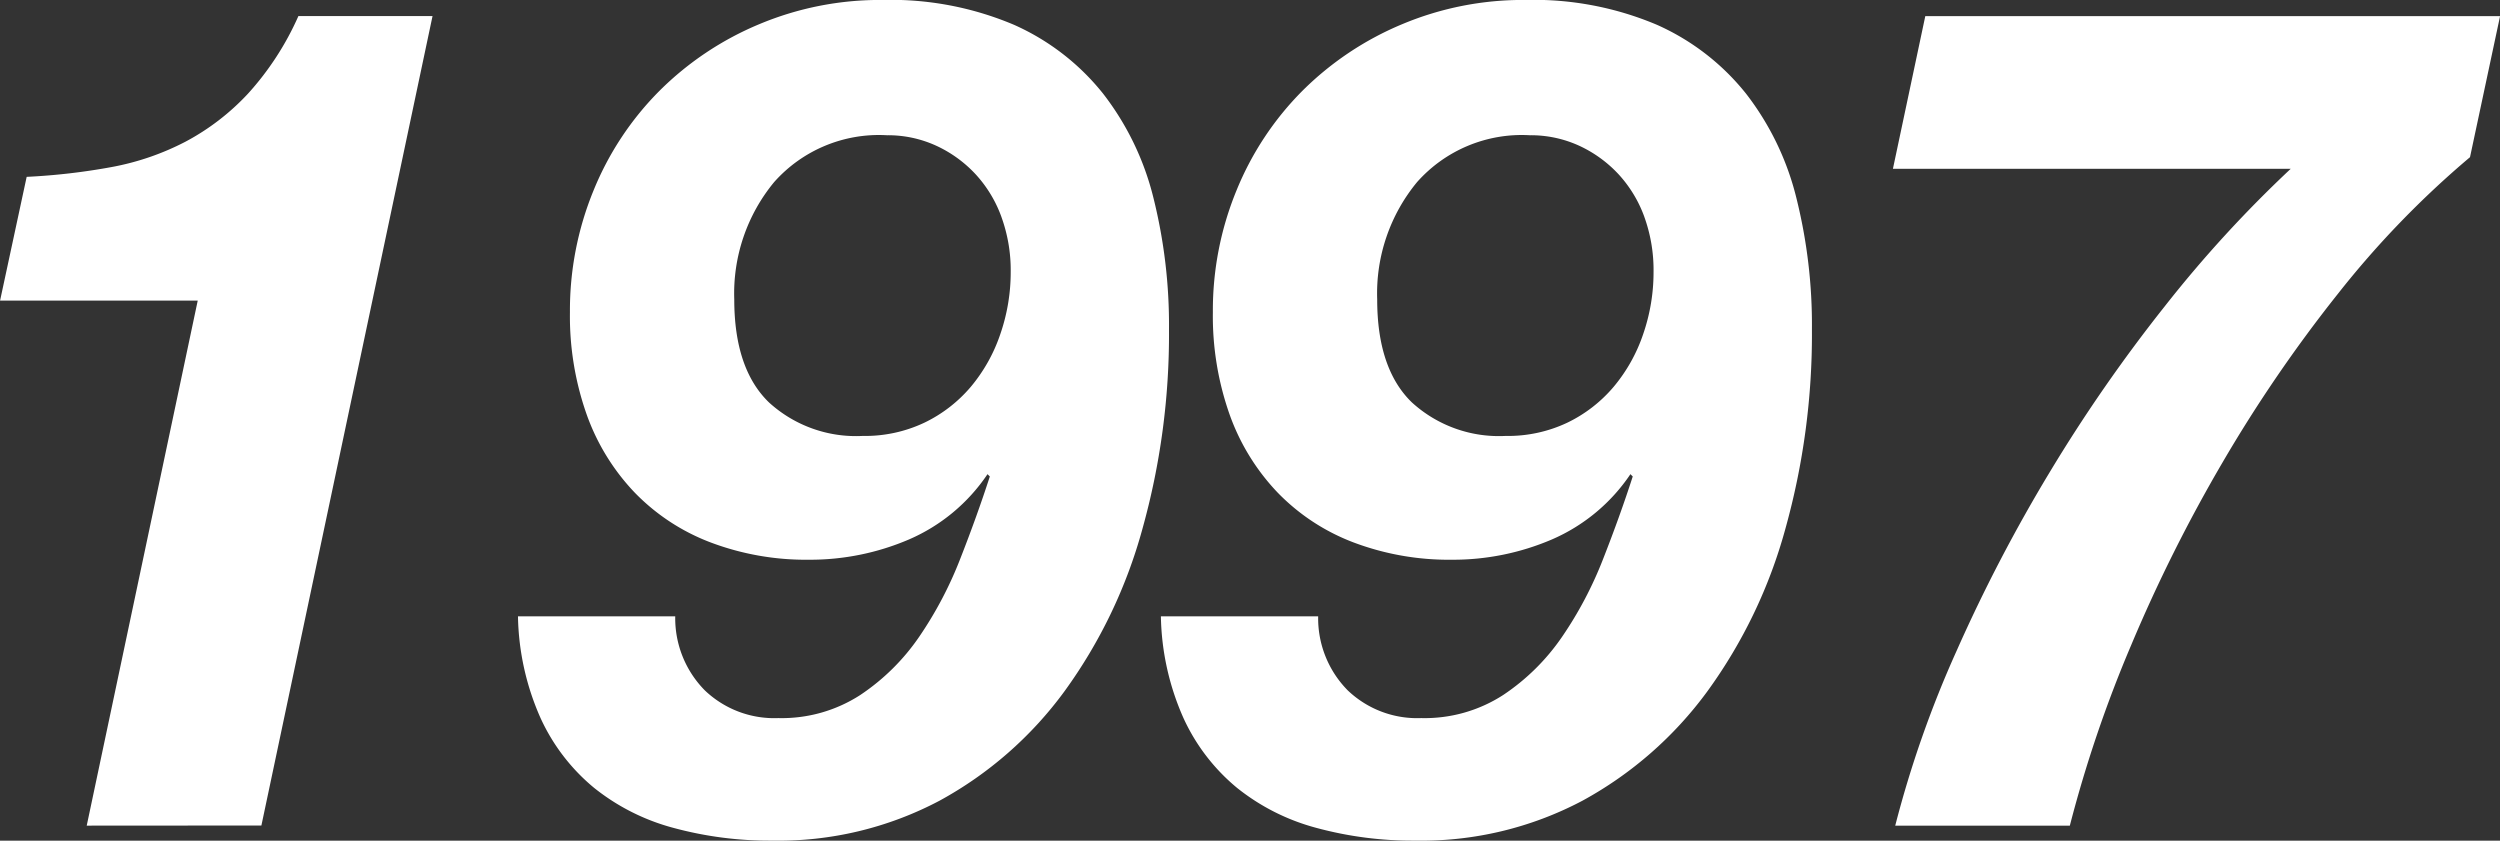 <svg xmlns="http://www.w3.org/2000/svg" width="145.7" height="48.994"><rect width="100%" height="100%" fill="#333333" stroke="none"/><g><path d="M5.054 48.118l6.47-30.6H.004l1.55-7.211a37.01 37.01 0 0 0 4.953-.572 15.324 15.324 0 0 0 4.313-1.483 13.82 13.82 0 0 0 3.639-2.8A16.875 16.875 0 0 0 17.391.937h7.817l-9.974 47.174zm36.021-7.885a5.855 5.855 0 0 0 4.279 1.617 8.421 8.421 0 0 0 4.785-1.347 12.687 12.687 0 0 0 3.437-3.4 22.421 22.421 0 0 0 2.392-4.549q.977-2.491 1.719-4.784l-.135-.135a10.554 10.554 0 0 1-4.583 3.807 14.618 14.618 0 0 1-5.8 1.179 15.745 15.745 0 0 1-5.762-1.011 12.158 12.158 0 0 1-4.414-2.9 12.8 12.8 0 0 1-2.8-4.548 17.2 17.2 0 0 1-.977-5.964 18.4 18.4 0 0 1 1.381-7.11 17.634 17.634 0 0 1 3.842-5.8 18.093 18.093 0 0 1 5.8-3.874 18.178 18.178 0 0 1 7.177-1.416 18.405 18.405 0 0 1 7.683 1.449 13.809 13.809 0 0 1 5.189 4.01 16.257 16.257 0 0 1 2.932 6.065 30.561 30.561 0 0 1 .909 7.682 42.145 42.145 0 0 1-1.55 11.625 29.194 29.194 0 0 1-4.548 9.469 22.173 22.173 0 0 1-7.279 6.369 20.067 20.067 0 0 1-9.738 2.325 21.423 21.423 0 0 1-5.762-.742 12.572 12.572 0 0 1-4.616-2.324 11.423 11.423 0 0 1-3.133-4.078 15.2 15.2 0 0 1-1.315-5.93h9.165a5.987 5.987 0 0 0 1.722 4.315zm17.285-27.6a7.367 7.367 0 0 0-1.516-2.493 7.286 7.286 0 0 0-2.291-1.652 6.755 6.755 0 0 0-2.864-.606 8.162 8.162 0 0 0-6.571 2.729 10.189 10.189 0 0 0-2.325 6.841q0 4.043 2.022 6a7.518 7.518 0 0 0 5.459 1.954 8.078 8.078 0 0 0 3.605-.775 8.2 8.2 0 0 0 2.7-2.088 9.515 9.515 0 0 0 1.718-3.067 11.054 11.054 0 0 0 .607-3.639 9.106 9.106 0 0 0-.544-3.201zm20.184 27.6a5.859 5.859 0 0 0 4.28 1.617 8.418 8.418 0 0 0 4.784-1.347 12.673 12.673 0 0 0 3.437-3.4 22.372 22.372 0 0 0 2.393-4.549q.977-2.491 1.718-4.784l-.135-.135a10.557 10.557 0 0 1-4.582 3.807 14.623 14.623 0 0 1-5.8 1.179 15.749 15.749 0 0 1-5.762-1.011 12.157 12.157 0 0 1-4.414-2.9 12.8 12.8 0 0 1-2.8-4.548 17.22 17.22 0 0 1-.977-5.964 18.378 18.378 0 0 1 1.382-7.11 17.631 17.631 0 0 1 3.841-5.8 18.108 18.108 0 0 1 5.8-3.874 18.174 18.174 0 0 1 7.177-1.416 18.412 18.412 0 0 1 7.683 1.449 13.816 13.816 0 0 1 5.189 4.01 16.255 16.255 0 0 1 2.931 6.065 30.513 30.513 0 0 1 .91 7.682 42.145 42.145 0 0 1-1.55 11.625 29.215 29.215 0 0 1-4.549 9.469 22.179 22.179 0 0 1-7.278 6.369 20.07 20.07 0 0 1-9.738 2.325 21.417 21.417 0 0 1-5.762-.742 12.565 12.565 0 0 1-4.616-2.324 11.436 11.436 0 0 1-3.134-4.078 15.194 15.194 0 0 1-1.315-5.93h9.166a5.982 5.982 0 0 0 1.721 4.315zm17.286-27.6a7.367 7.367 0 0 0-1.516-2.493 7.309 7.309 0 0 0-2.291-1.652 6.76 6.76 0 0 0-2.865-.606 8.161 8.161 0 0 0-6.57 2.729 10.184 10.184 0 0 0-2.325 6.841q0 4.043 2.021 6a7.52 7.52 0 0 0 5.459 1.954 8.082 8.082 0 0 0 3.606-.775 8.2 8.2 0 0 0 2.695-2.088 9.5 9.5 0 0 0 1.719-3.067 11.053 11.053 0 0 0 .606-3.639 9.129 9.129 0 0 0-.539-3.201zm40.401 4.518a83.08 83.08 0 0 0-6.705 9.806 90.467 90.467 0 0 0-5.324 10.648 74.387 74.387 0 0 0-3.572 10.513h-10.176a62.871 62.871 0 0 1 3.572-10.176 93.577 93.577 0 0 1 5.425-10.413 91.53 91.53 0 0 1 6.705-9.67 71.793 71.793 0 0 1 7.346-8.02h-23.183l1.887-8.9h33.498l-1.752 8.221a54.6 54.6 0 0 0-7.721 7.991z" fill="#fff"/></g></svg>
